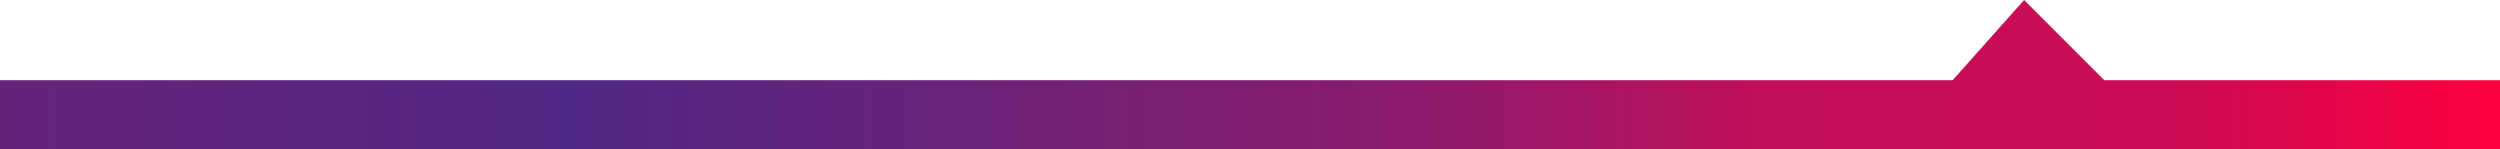<svg xmlns="http://www.w3.org/2000/svg" xmlns:xlink="http://www.w3.org/1999/xlink" width="212.583" height="12.689" viewBox="0 0 212.583 12.689">
  <defs>
    <linearGradient id="linear-gradient" y1="0.5" x2="1" y2="0.5" gradientUnits="objectBoundingBox">
      <stop offset="0" stop-color="#68237a"/>
      <stop offset="0.232" stop-color="#502885"/>
      <stop offset="0.567" stop-color="#8c1b6d"/>
      <stop offset="0.711" stop-color="#c20e58"/>
      <stop offset="0.865" stop-color="#ca0c54"/>
      <stop offset="0.994" stop-color="#fe0040"/>
    </linearGradient>
  </defs>
  <path id="Path_39" data-name="Path 39" d="M1793.388,213.281l-6.82-6.82-6.08,6.82H1614.451v5.869h212.583v-5.869Z" transform="translate(-1614.451 -206.461)" fill="url(#linear-gradient)"/>
</svg>
